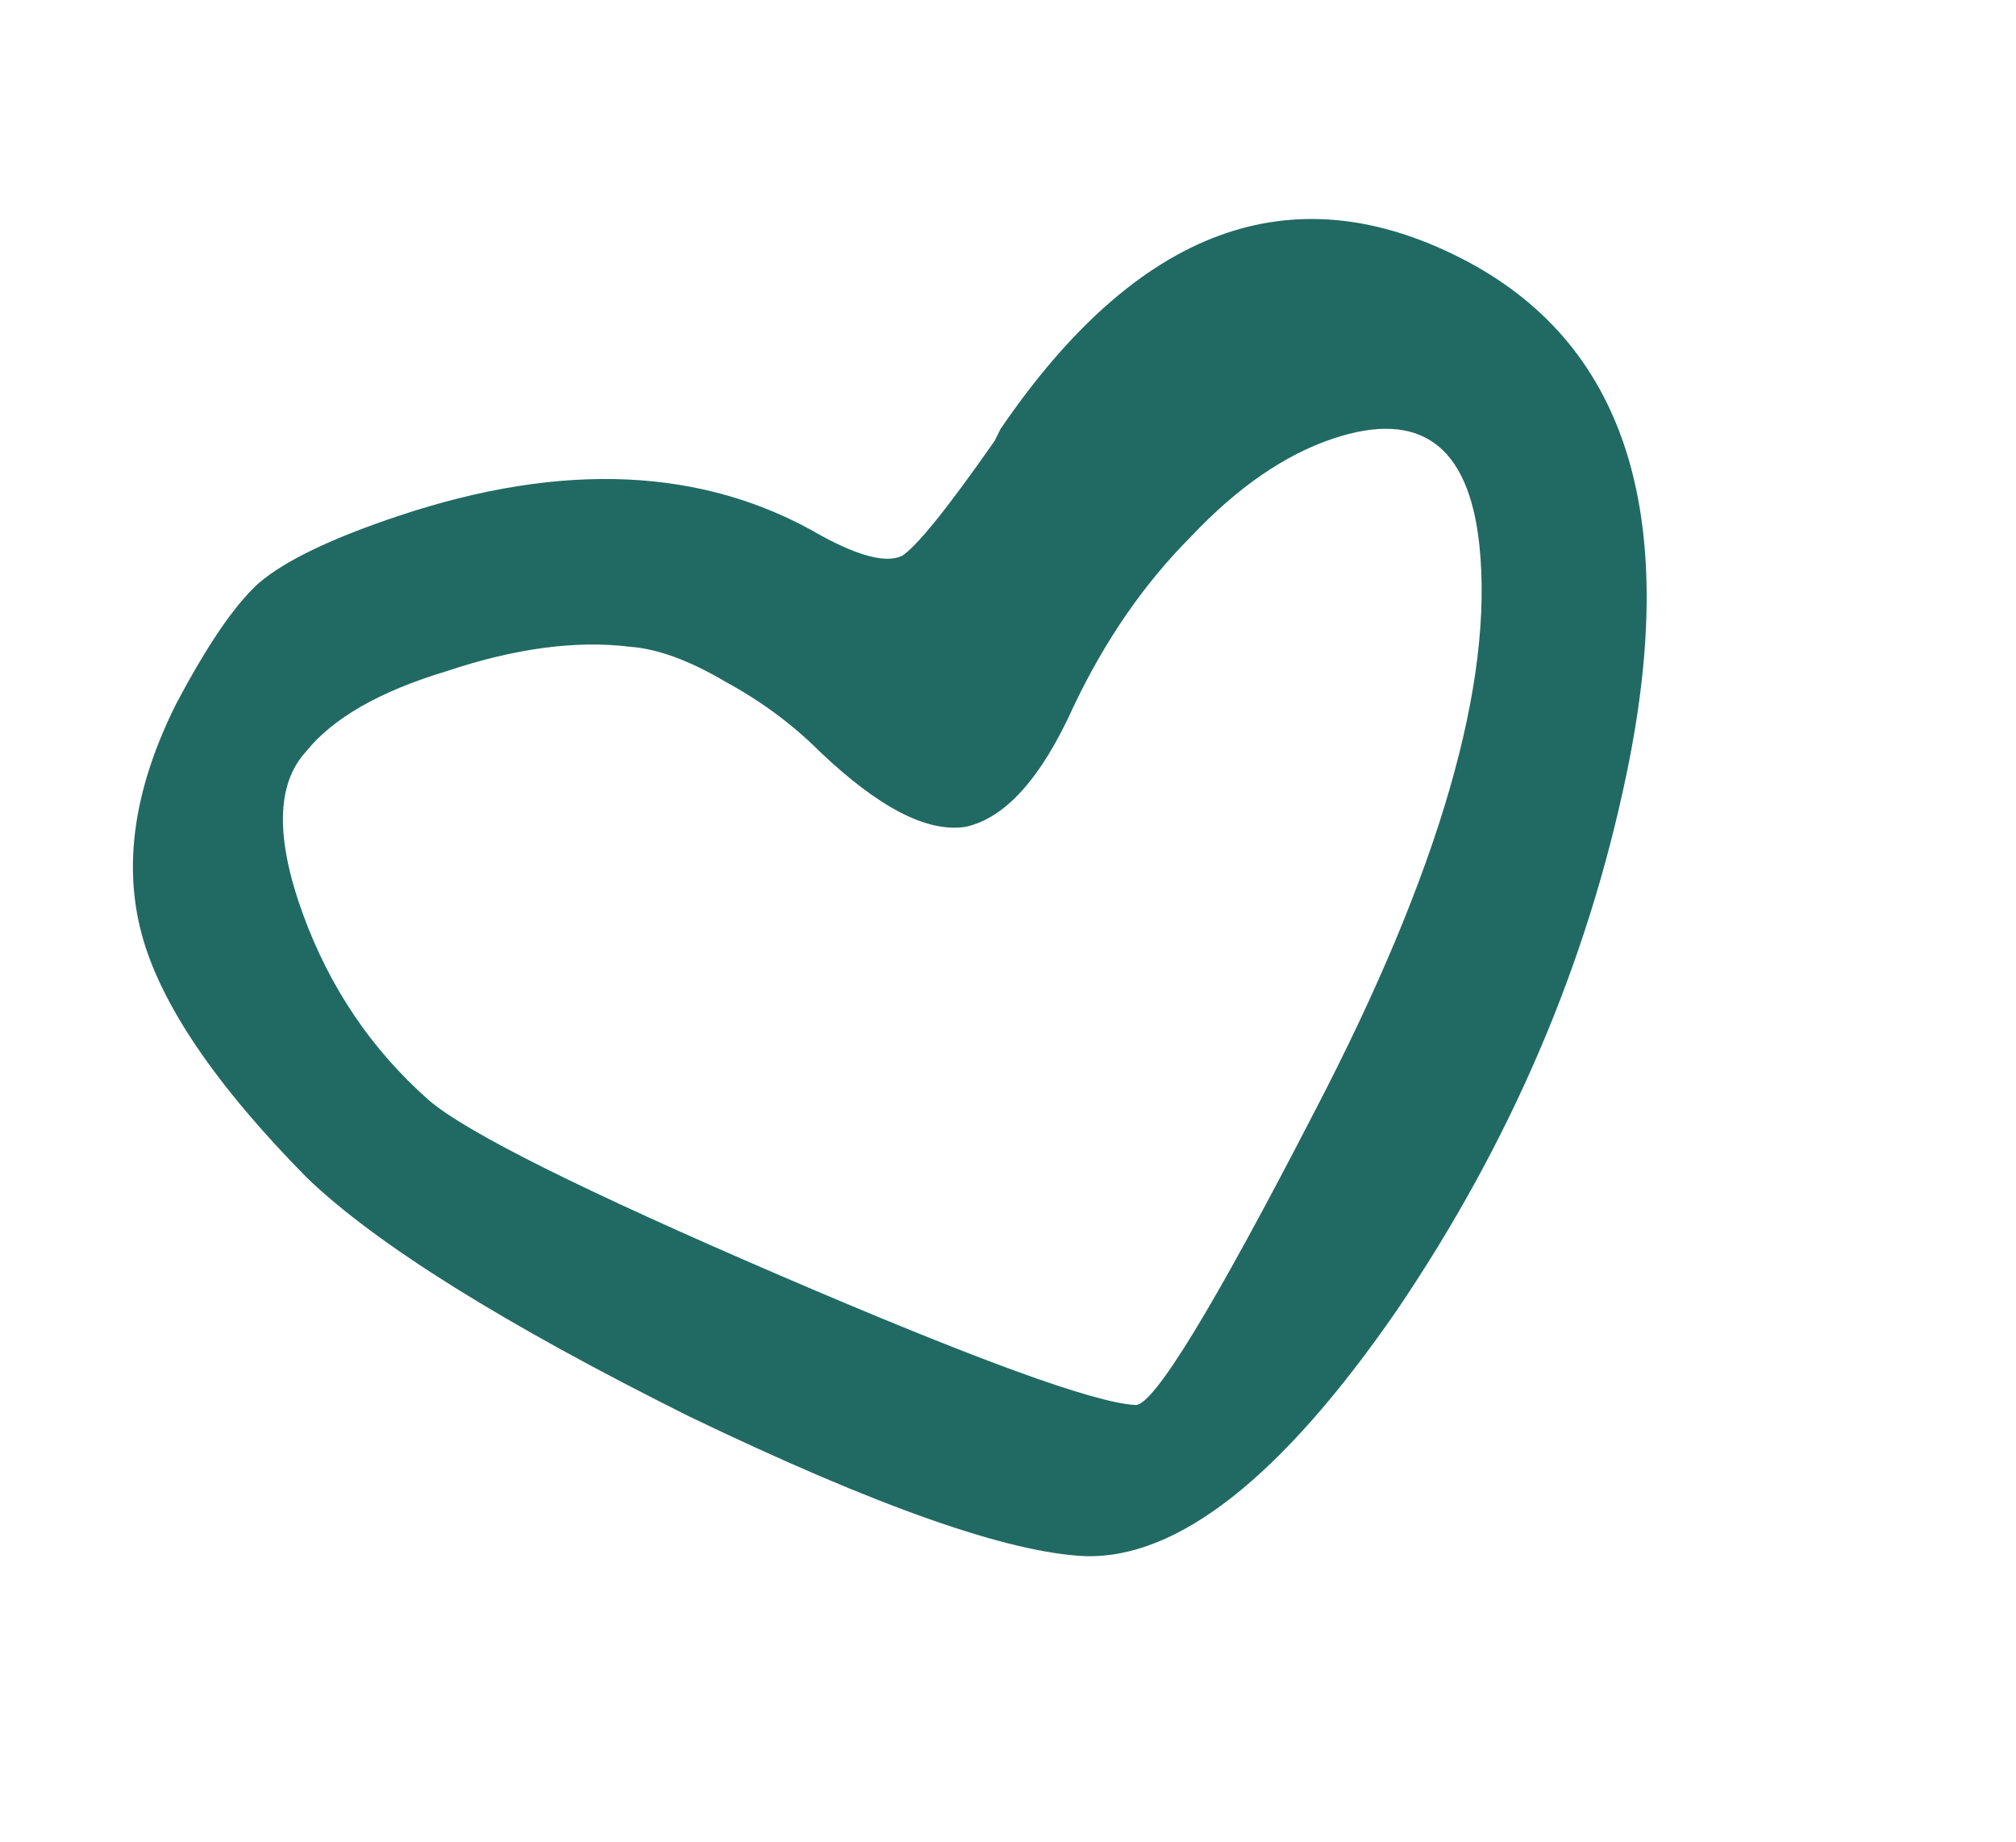 <?xml version="1.0" encoding="UTF-8"?> <svg xmlns="http://www.w3.org/2000/svg" width="81" height="74" viewBox="0 0 81 74" fill="none"><path d="M7.063 28.308C8.33 25.905 9.448 24.271 10.419 23.407C11.47 22.515 13.331 21.623 16.002 20.73C22.638 18.512 28.305 18.776 33.003 21.524C34.542 22.36 35.622 22.628 36.242 22.331C36.835 21.953 38.075 20.413 39.962 17.713C40.069 17.497 40.15 17.335 40.204 17.227C45.702 9.181 51.866 6.895 58.696 10.37C65.31 13.737 67.529 20.643 65.353 31.088C63.768 38.727 60.685 45.921 56.103 52.671C51.495 59.34 47.329 62.623 43.605 62.518C40.501 62.386 35.197 60.516 27.692 56.906C20.241 53.189 15.124 49.996 12.343 47.327C8.669 43.606 6.454 40.343 5.696 37.538C4.937 34.732 5.393 31.655 7.063 28.308ZM25.317 25.984C23.157 25.716 20.702 26.042 17.951 26.962C15.253 27.774 13.365 28.855 12.287 30.205C11.101 31.502 11.062 33.674 12.171 36.722C13.253 39.69 14.942 42.184 17.238 44.206C18.75 45.5 23.447 47.843 31.33 51.236C39.213 54.629 43.977 56.365 45.623 56.445C46.352 56.471 48.763 52.516 52.858 44.578C57.841 34.994 60.034 27.423 59.435 21.865C59 17.872 57.042 16.457 53.562 17.62C51.62 18.27 49.718 19.58 47.858 21.552C45.971 23.442 44.395 25.724 43.129 28.396C41.836 31.258 40.394 32.865 38.802 33.217C37.264 33.461 35.307 32.451 32.93 30.187C31.85 29.108 30.594 28.178 29.163 27.397C27.705 26.535 26.423 26.064 25.317 25.984Z" fill="#216A63"></path></svg> 